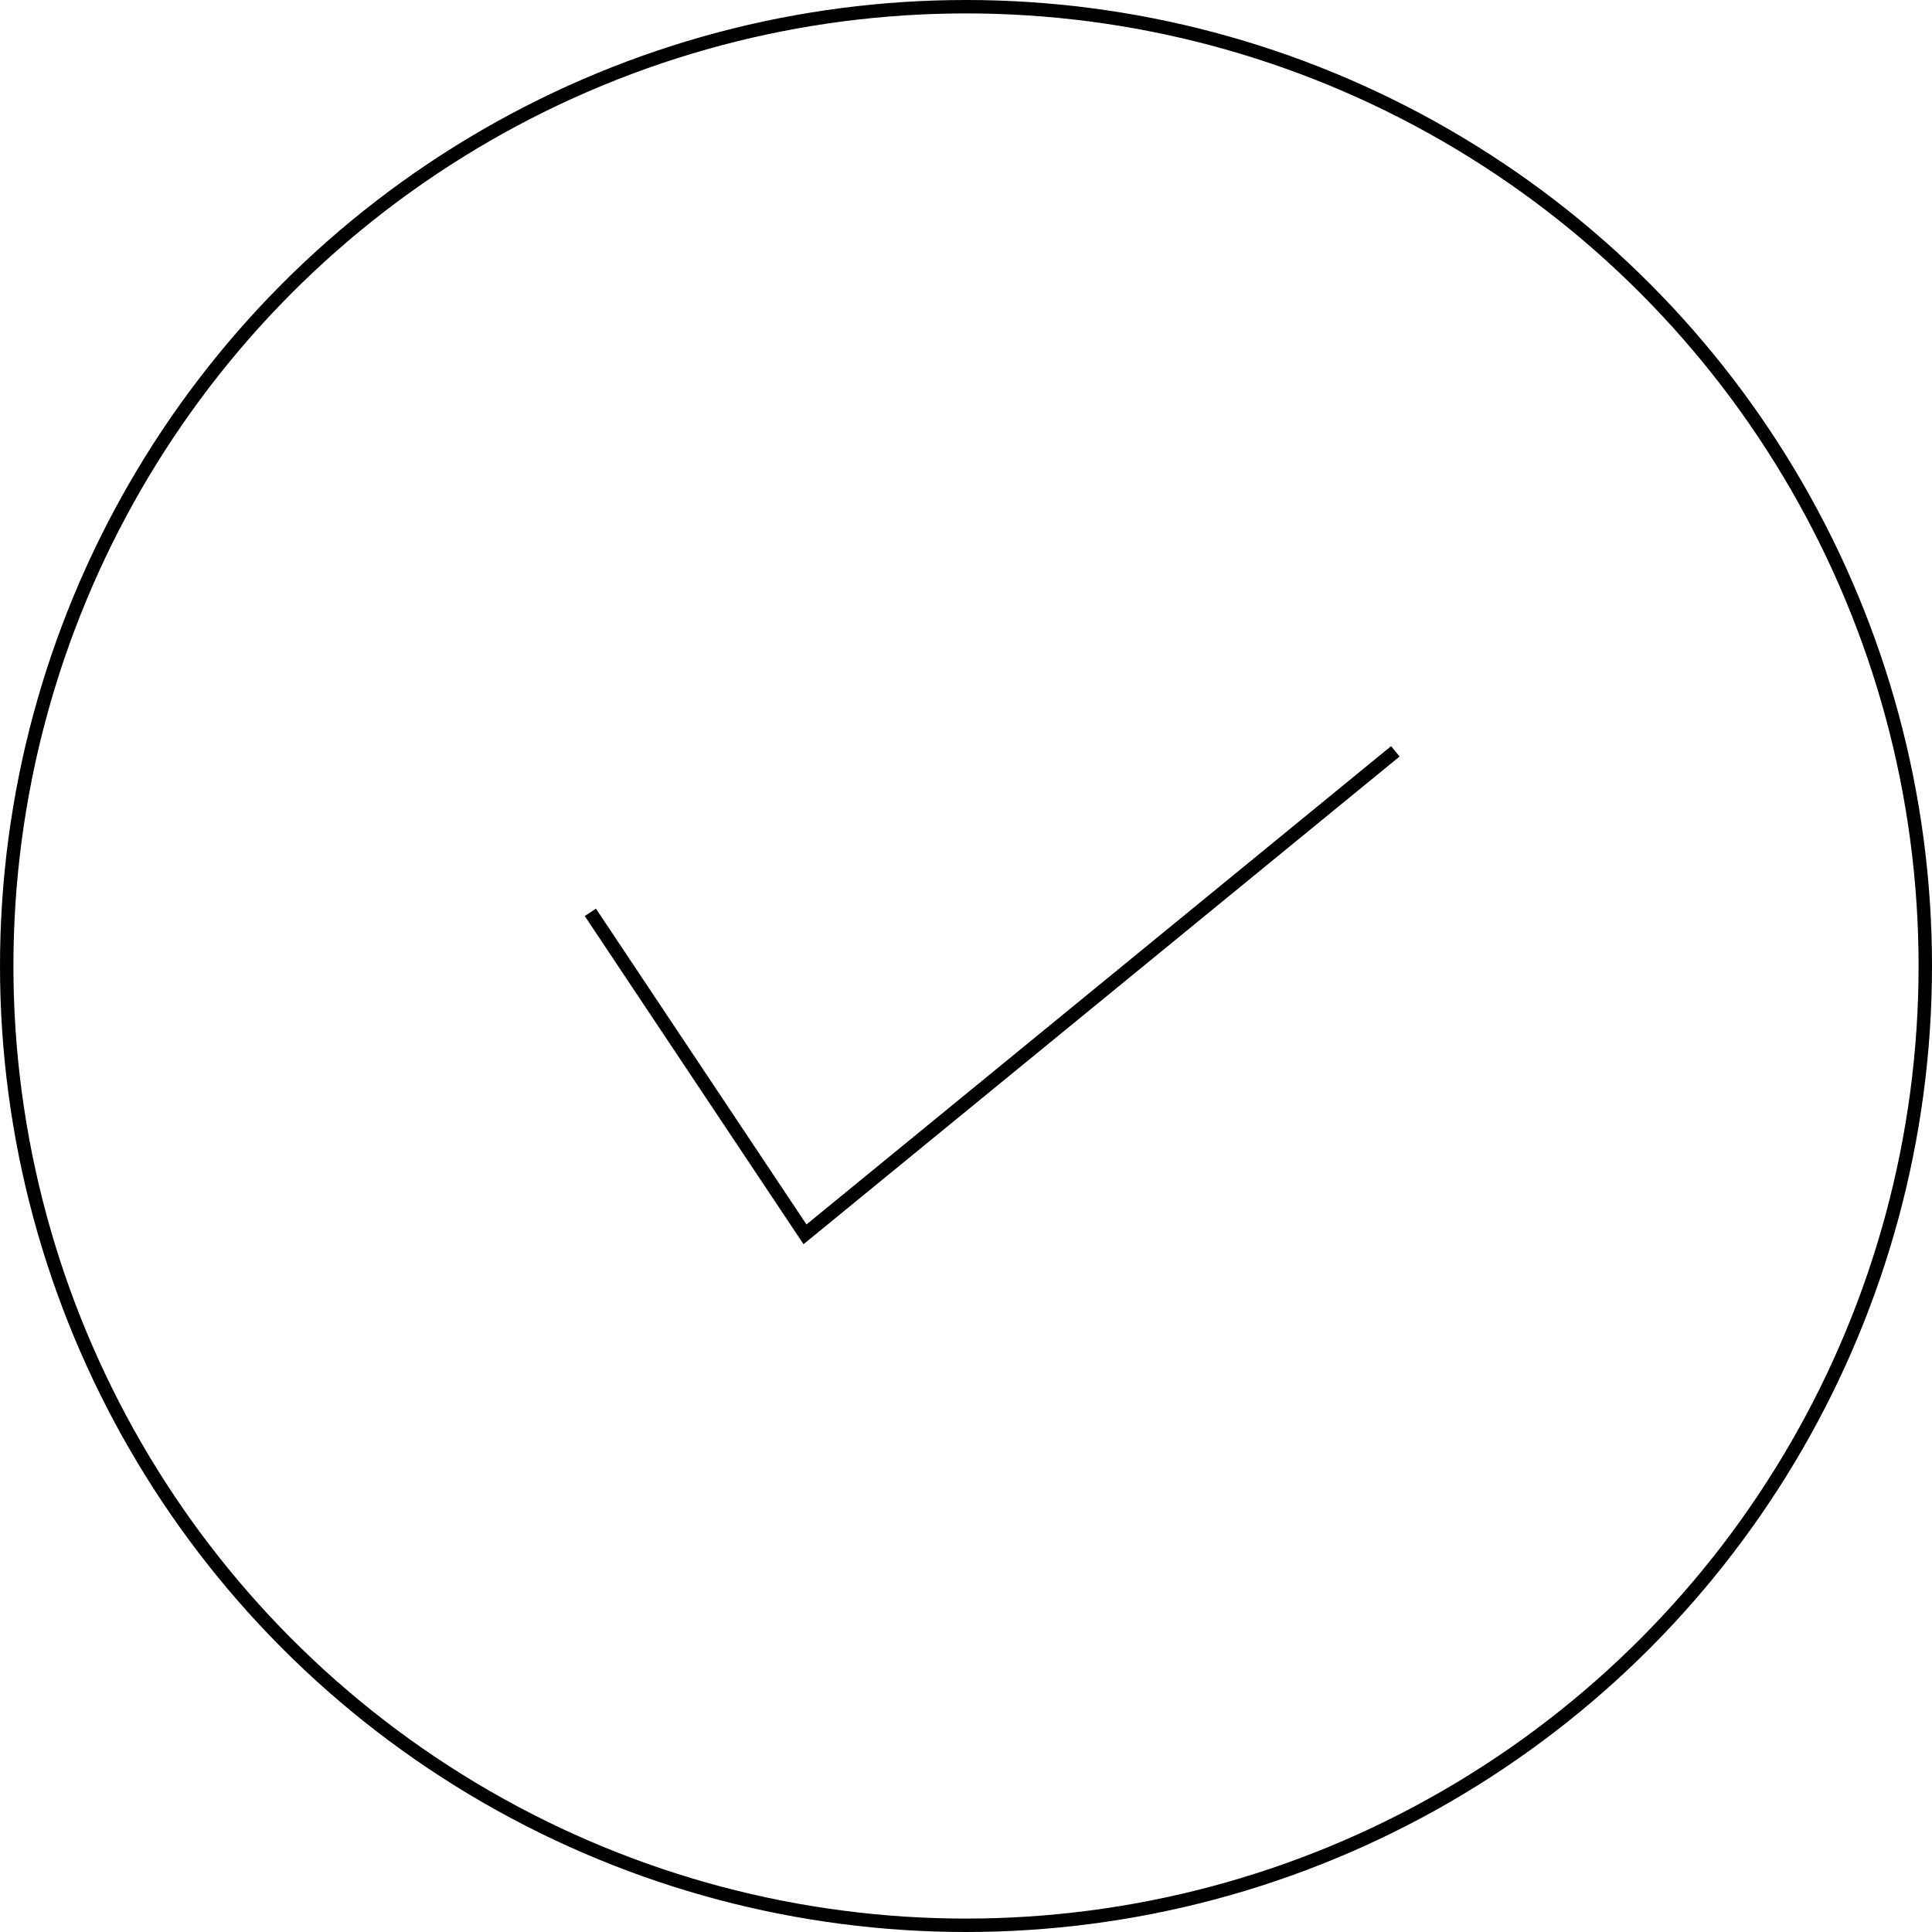 <?xml version="1.0" encoding="UTF-8"?> <svg xmlns="http://www.w3.org/2000/svg" width="144" height="144" viewBox="0 0 144 144" fill="none"> <circle cx="72" cy="72" r="71.5" stroke="black"></circle> <path d="M44 68L60 92L104 56" stroke="black"></path> </svg> 